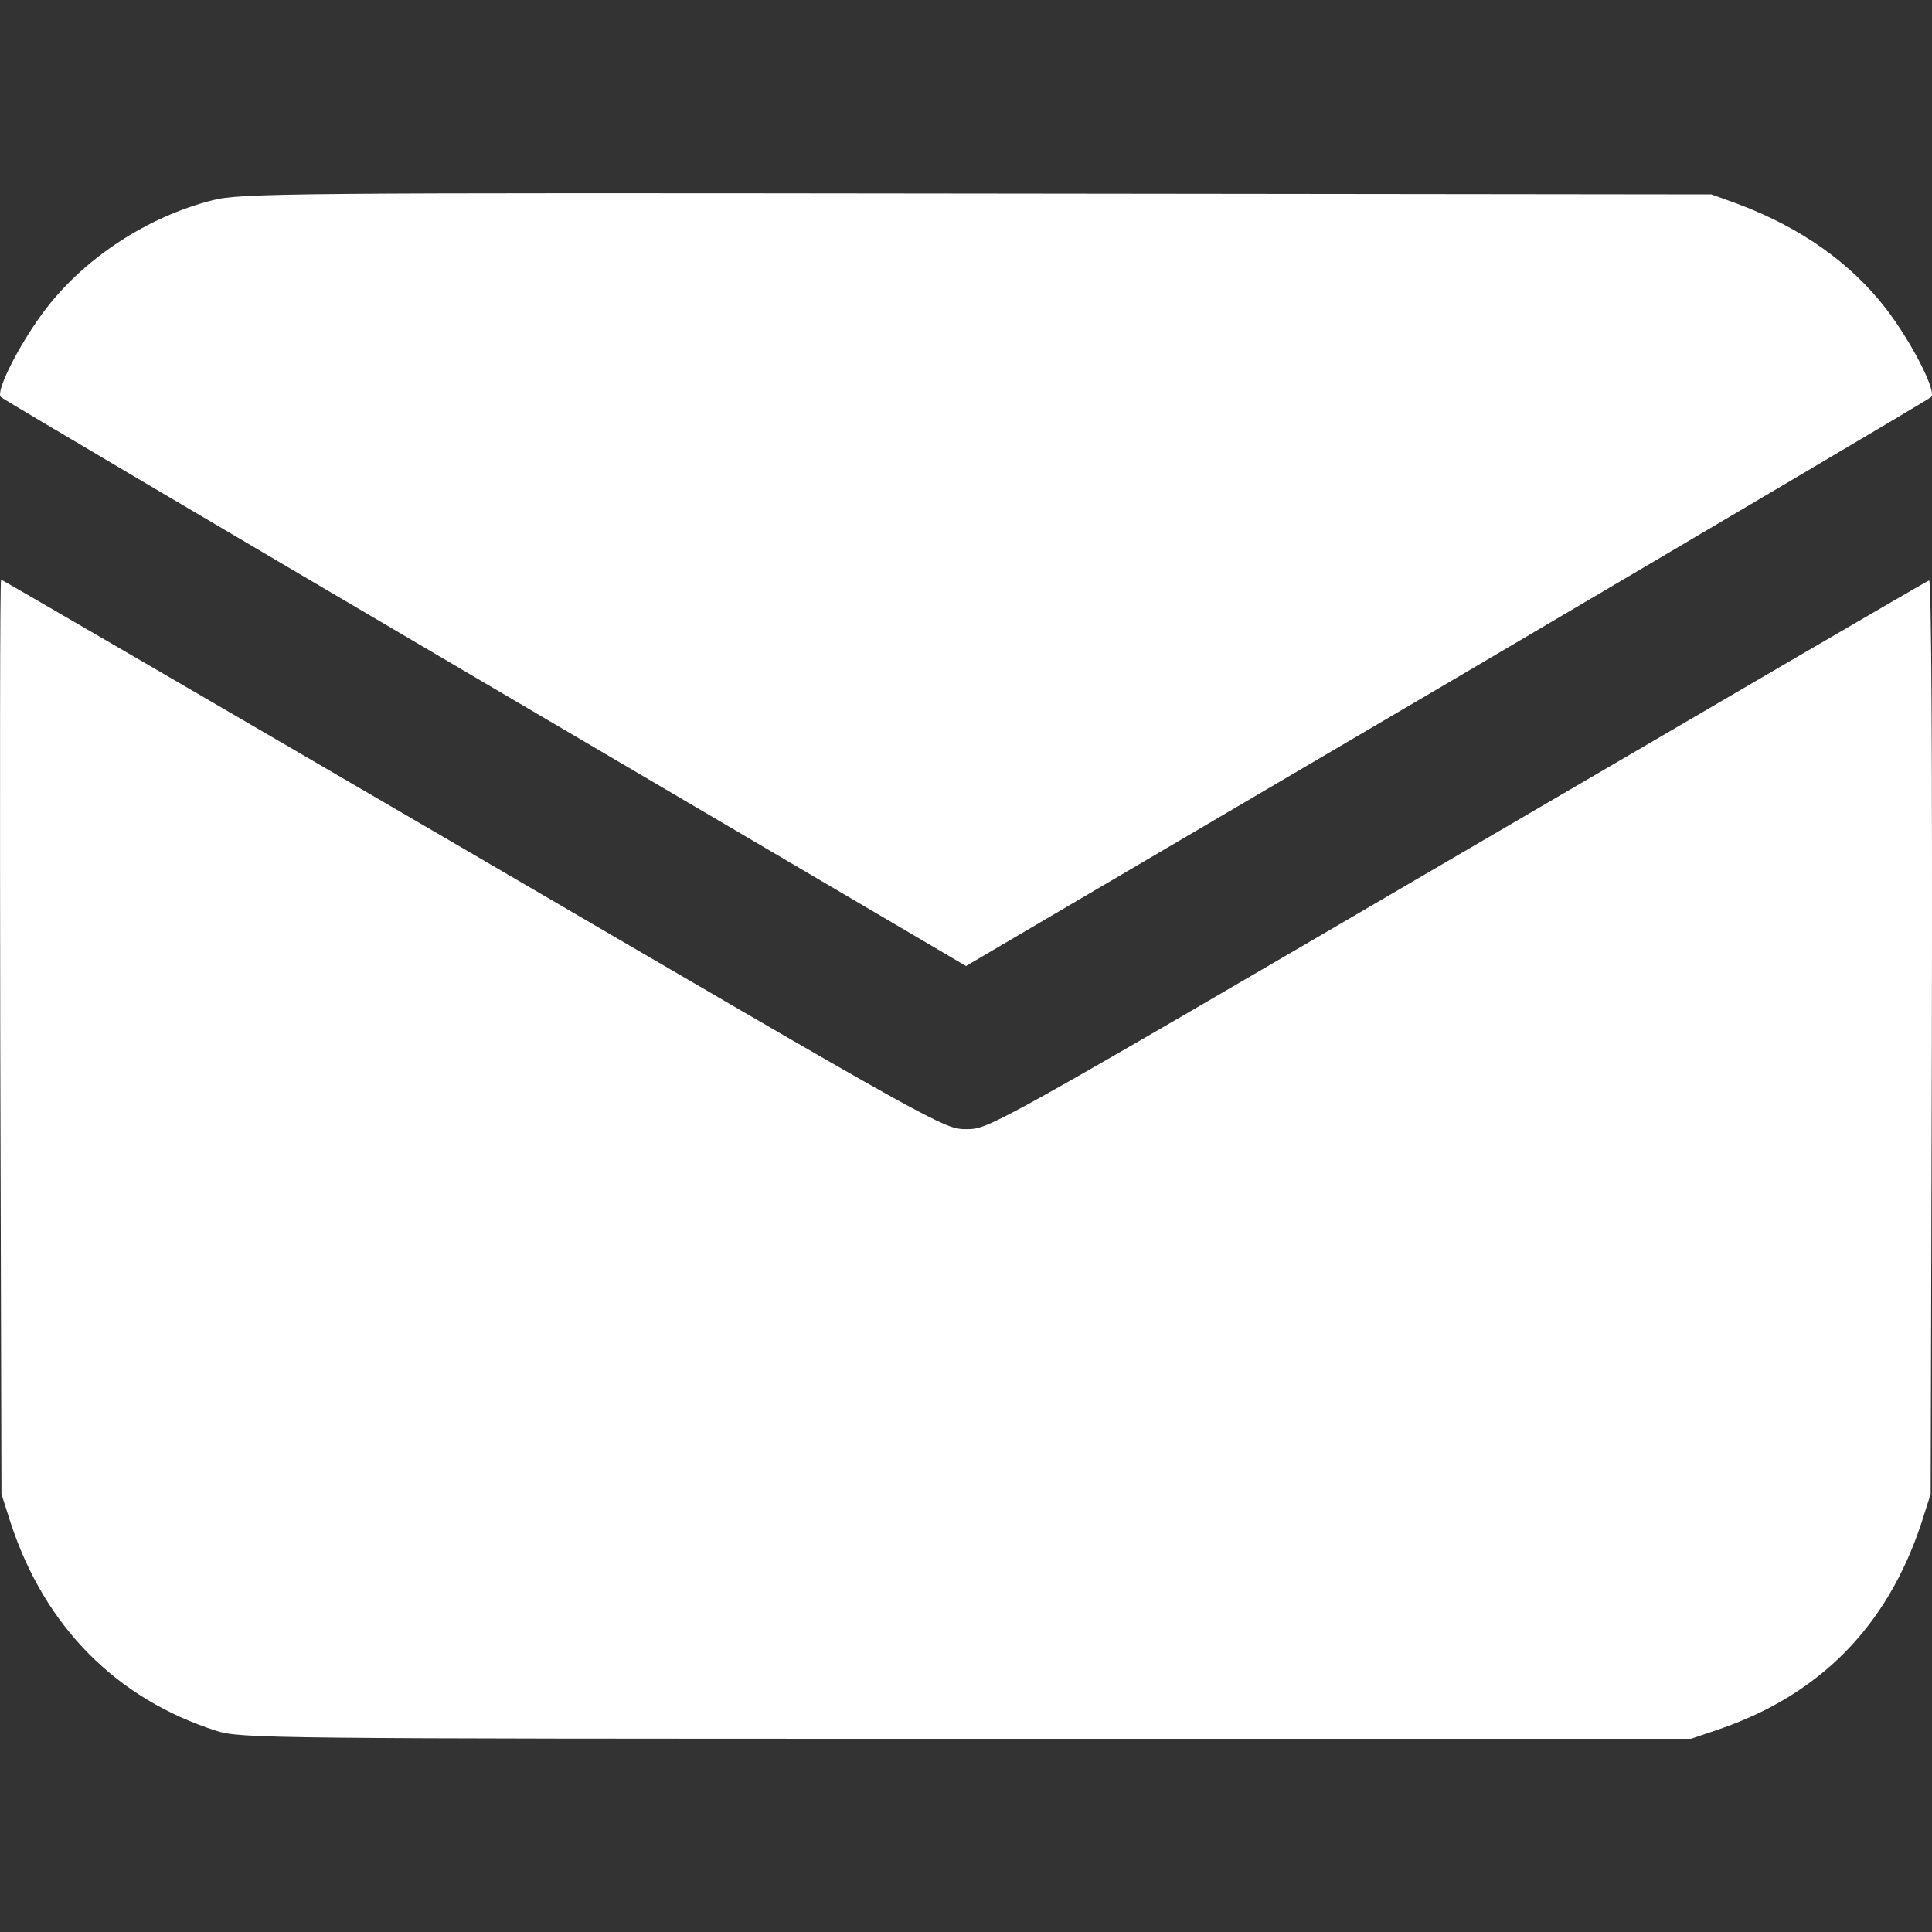 <svg width="16" height="16" viewBox="0 0 16 16" fill="none" xmlns="http://www.w3.org/2000/svg">
<rect x="0" y="0" width="16" height="16" fill="#333333" stroke="none"/>
<g clip-path="url(#clip0_69_843)">
<path d="M1.758 1.659C1.228 1.794 0.712 2.127 0.382 2.555C0.172 2.828 -0.041 3.242 0.007 3.288C0.024 3.306 1.83 4.371 4.021 5.66L8 8L11.983 5.66C14.17 4.371 15.976 3.306 15.993 3.288C16.041 3.242 15.828 2.828 15.618 2.555C15.322 2.173 14.913 1.886 14.397 1.691L14.174 1.61L8.086 1.603C2.408 1.596 1.981 1.599 1.758 1.659Z" fill="white"/>
<path d="M0.002 8.585L0.012 12.373L0.089 12.614C0.372 13.473 0.964 14.07 1.795 14.335C1.99 14.397 2.219 14.4 8.001 14.4H14.005L14.237 14.321C15.074 14.033 15.629 13.469 15.912 12.614L15.989 12.373L15.999 8.585C16.003 6.332 15.996 4.8 15.976 4.807C15.959 4.81 14.203 5.837 12.07 7.084C8.209 9.341 8.192 9.351 8.004 9.351C7.816 9.351 7.799 9.341 3.917 7.074C1.775 5.824 0.015 4.8 0.009 4.8C-0.001 4.8 -0.001 6.504 0.002 8.585Z" fill="white"/>
</g>
<defs>
<clipPath id="clip0_69_843">
<rect width="16" height="16" fill="white"/>
</clipPath>
</defs>
</svg>
